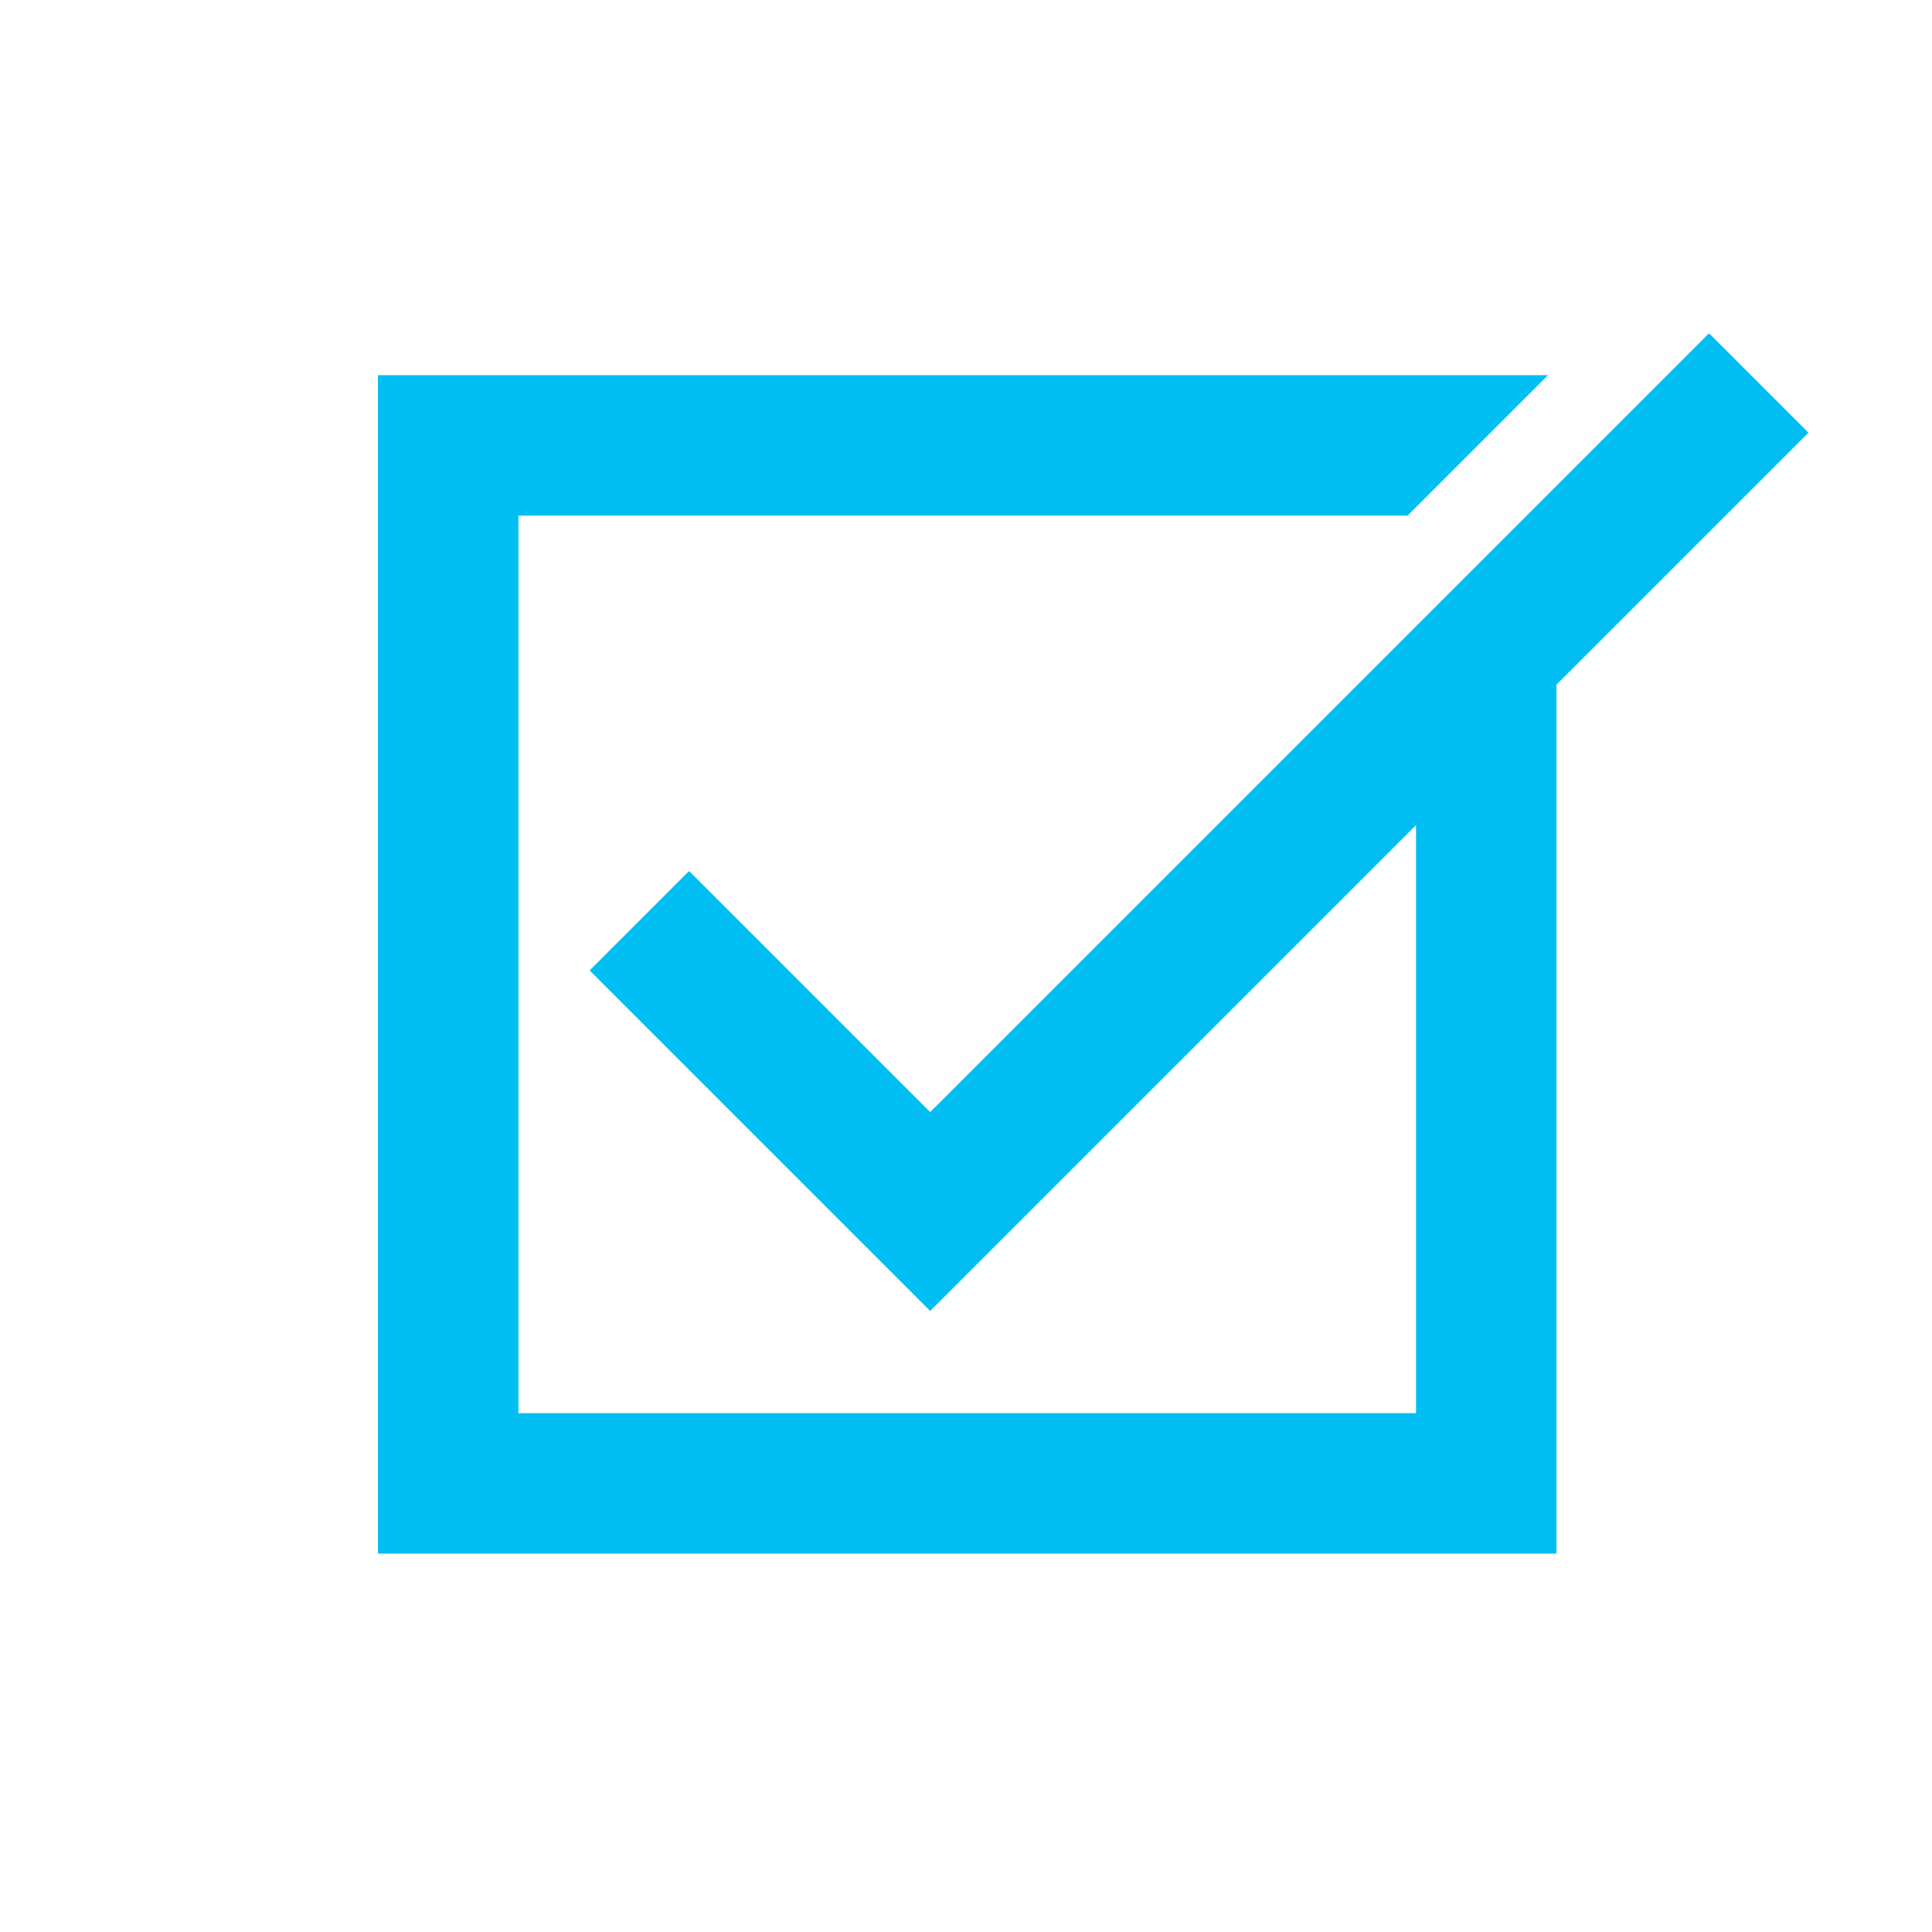 <?xml version="1.0" encoding="UTF-8"?> <svg xmlns="http://www.w3.org/2000/svg" id="Layer_1" data-name="Layer 1" viewBox="0 0 48 48"><defs><style>.cls-1{fill:#00bdf2;}</style></defs><polygon class="cls-1" points="44.93 10.75 42.46 8.28 42.15 8.59 23.11 27.63 17.12 21.64 14.65 24.11 23.11 32.57 35.18 20.5 35.18 35.11 12.88 35.11 12.88 12.81 34.97 12.81 38.46 9.32 9.39 9.32 9.39 38.6 38.67 38.6 38.67 17.01 43.7 11.98 44.93 10.75"></polygon></svg> 
